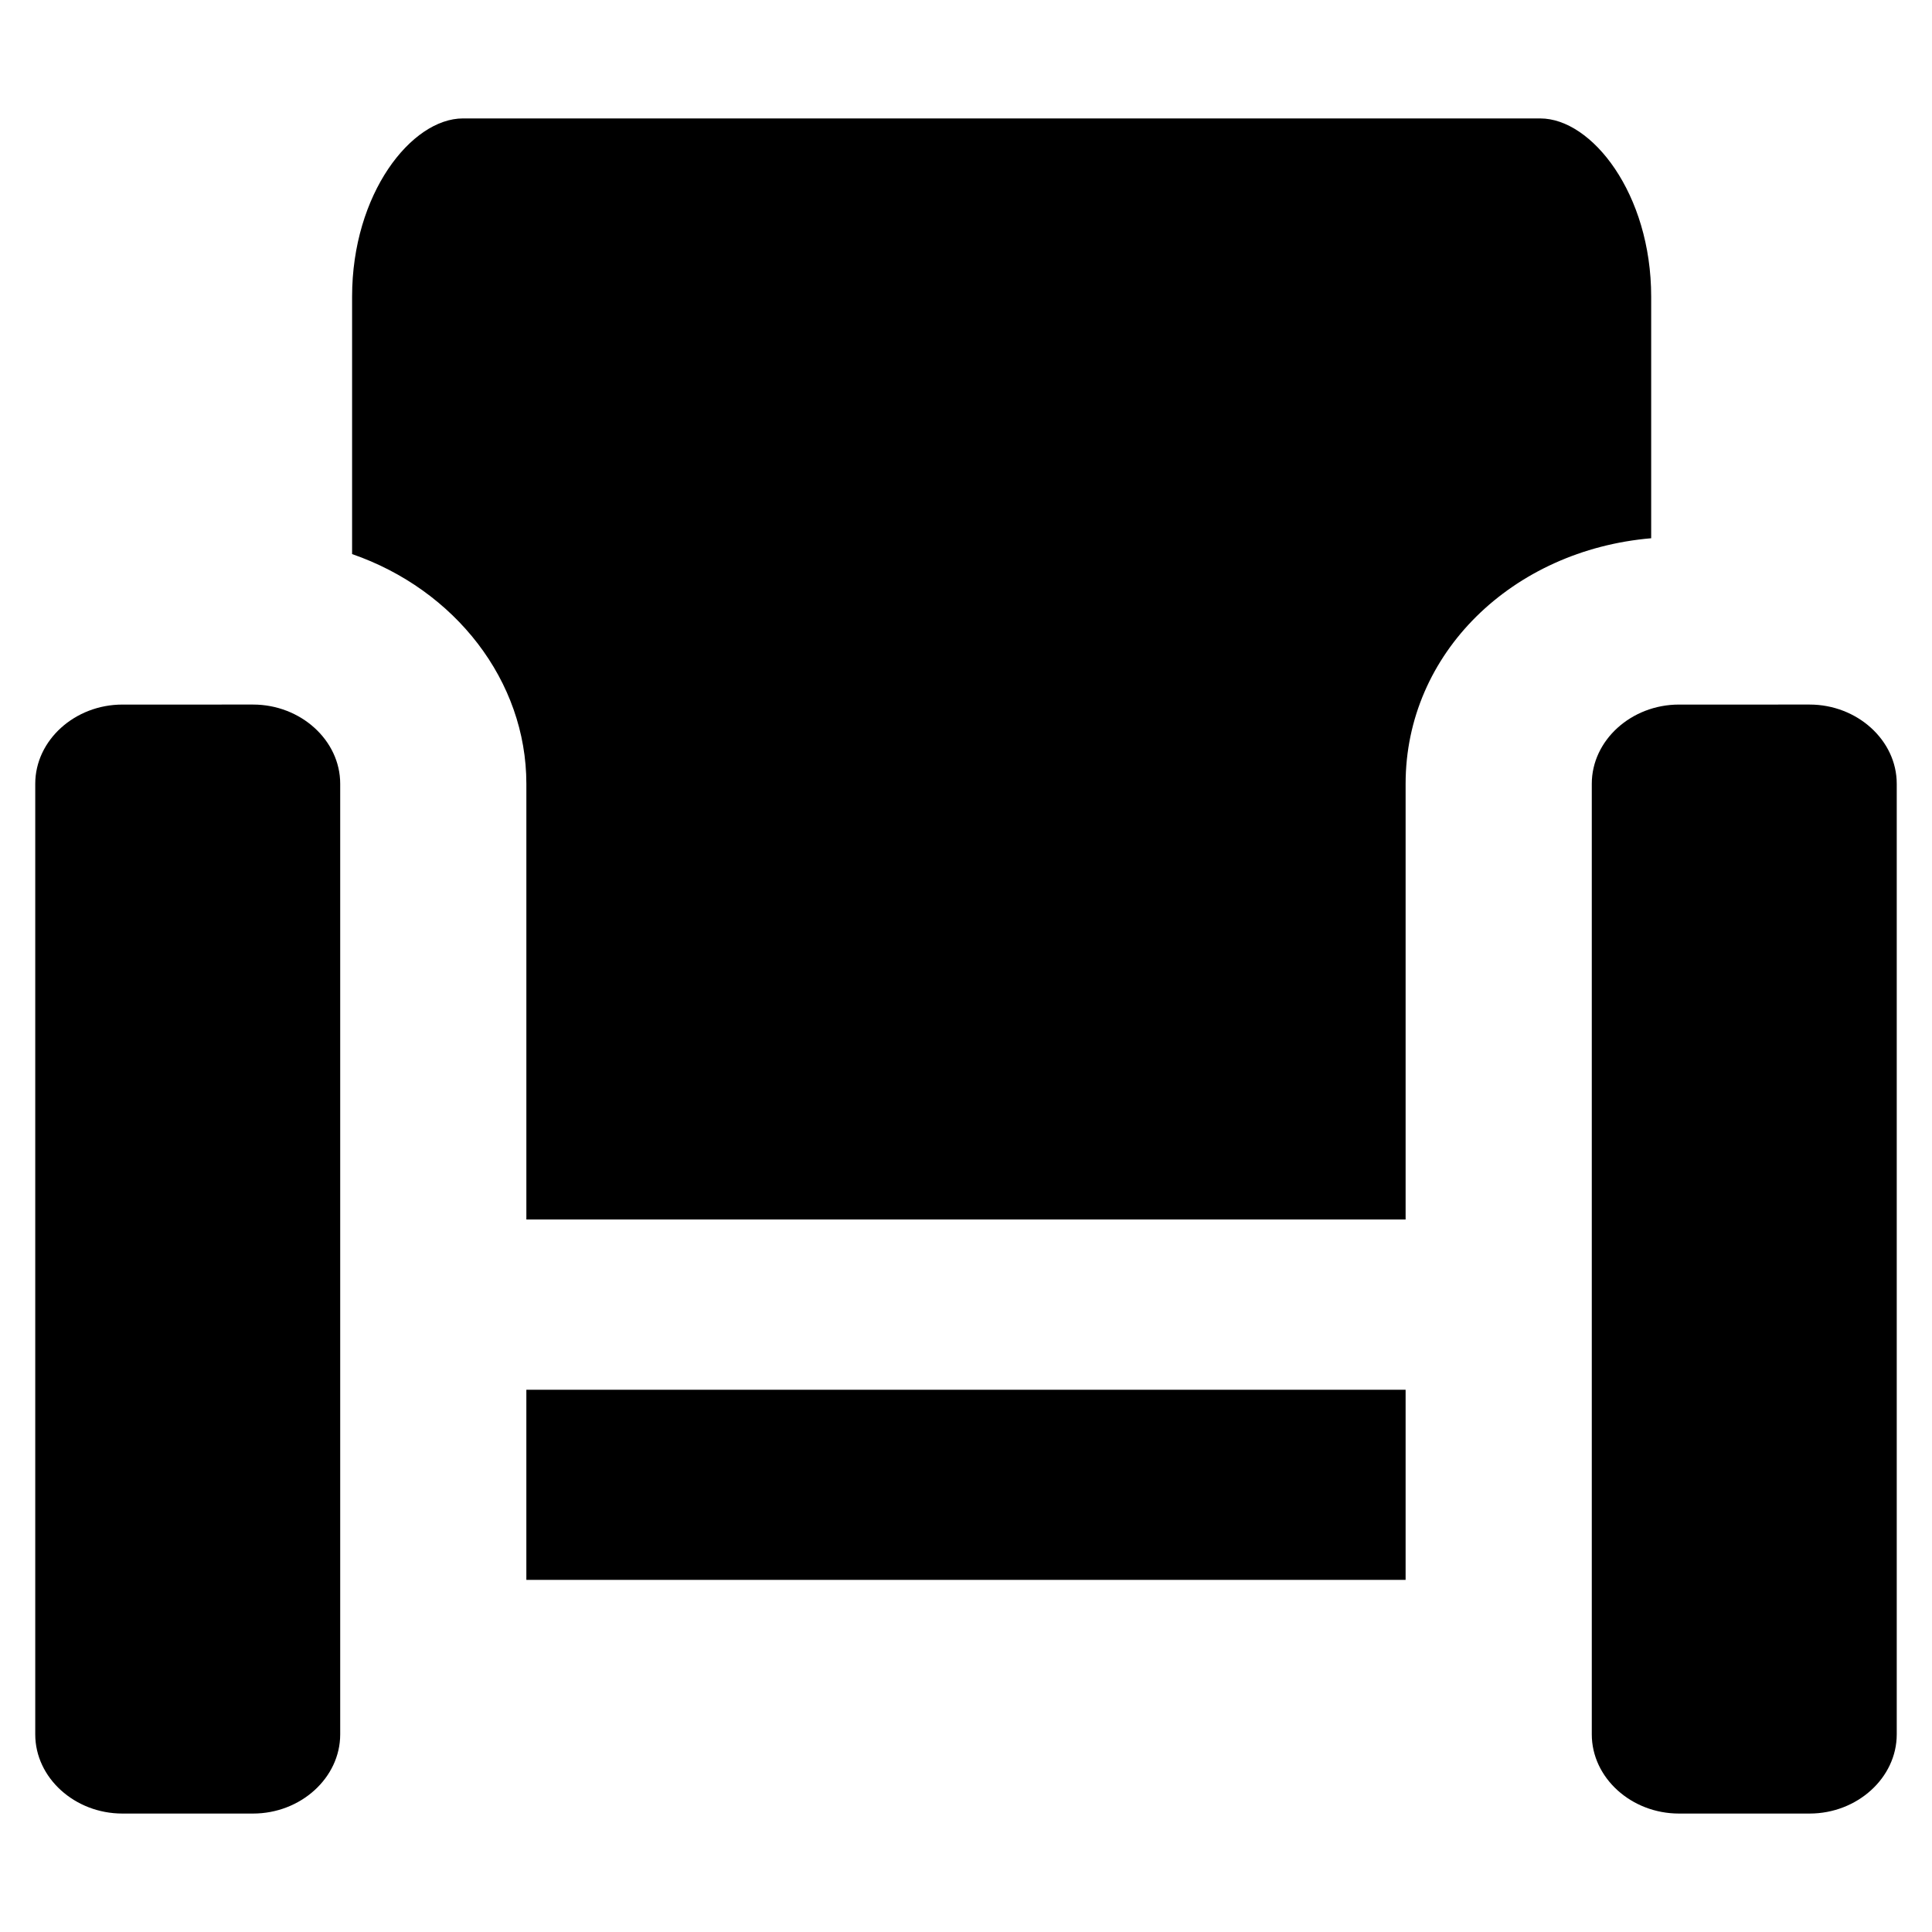 <?xml version="1.0" encoding="UTF-8"?>
<!-- Uploaded to: SVG Repo, www.svgrepo.com, Generator: SVG Repo Mixer Tools -->
<svg fill="#000000" width="800px" height="800px" version="1.1" viewBox="144 144 512 512" xmlns="http://www.w3.org/2000/svg">
 <g>
  <path d="m176.43 624.61h34.637c12.594 0 23.09-9.445 23.09-20.992v-251.91c0-11.547-10.496-20.992-23.09-20.992l-34.637 0.004c-12.594 0-23.09 9.445-23.09 20.992v251.91c-0.004 11.543 10.492 20.988 23.09 20.988z"/>
  <path d="m588.93 624.61h34.637c12.594 0 23.09-9.445 23.09-20.992v-251.91c0-11.547-10.496-20.992-23.09-20.992l-34.637 0.004c-12.594 0-23.09 9.445-23.09 20.992v251.91c0 11.543 10.496 20.988 23.09 20.988z"/>
  <path d="m581.58 286.64v-64.023c0-27.289-15.742-47.23-29.391-47.23l-285.49-0.004c-13.645 0-29.391 19.941-29.391 47.23v68.223c27.289 9.445 46.184 33.586 46.184 60.879v115.46h233.01v-115.46c0-34.637 28.34-61.926 65.074-65.074z"/>
  <path d="m283.49 512.3h233.01v50.383h-233.01z"/>
 </g>
</svg>
